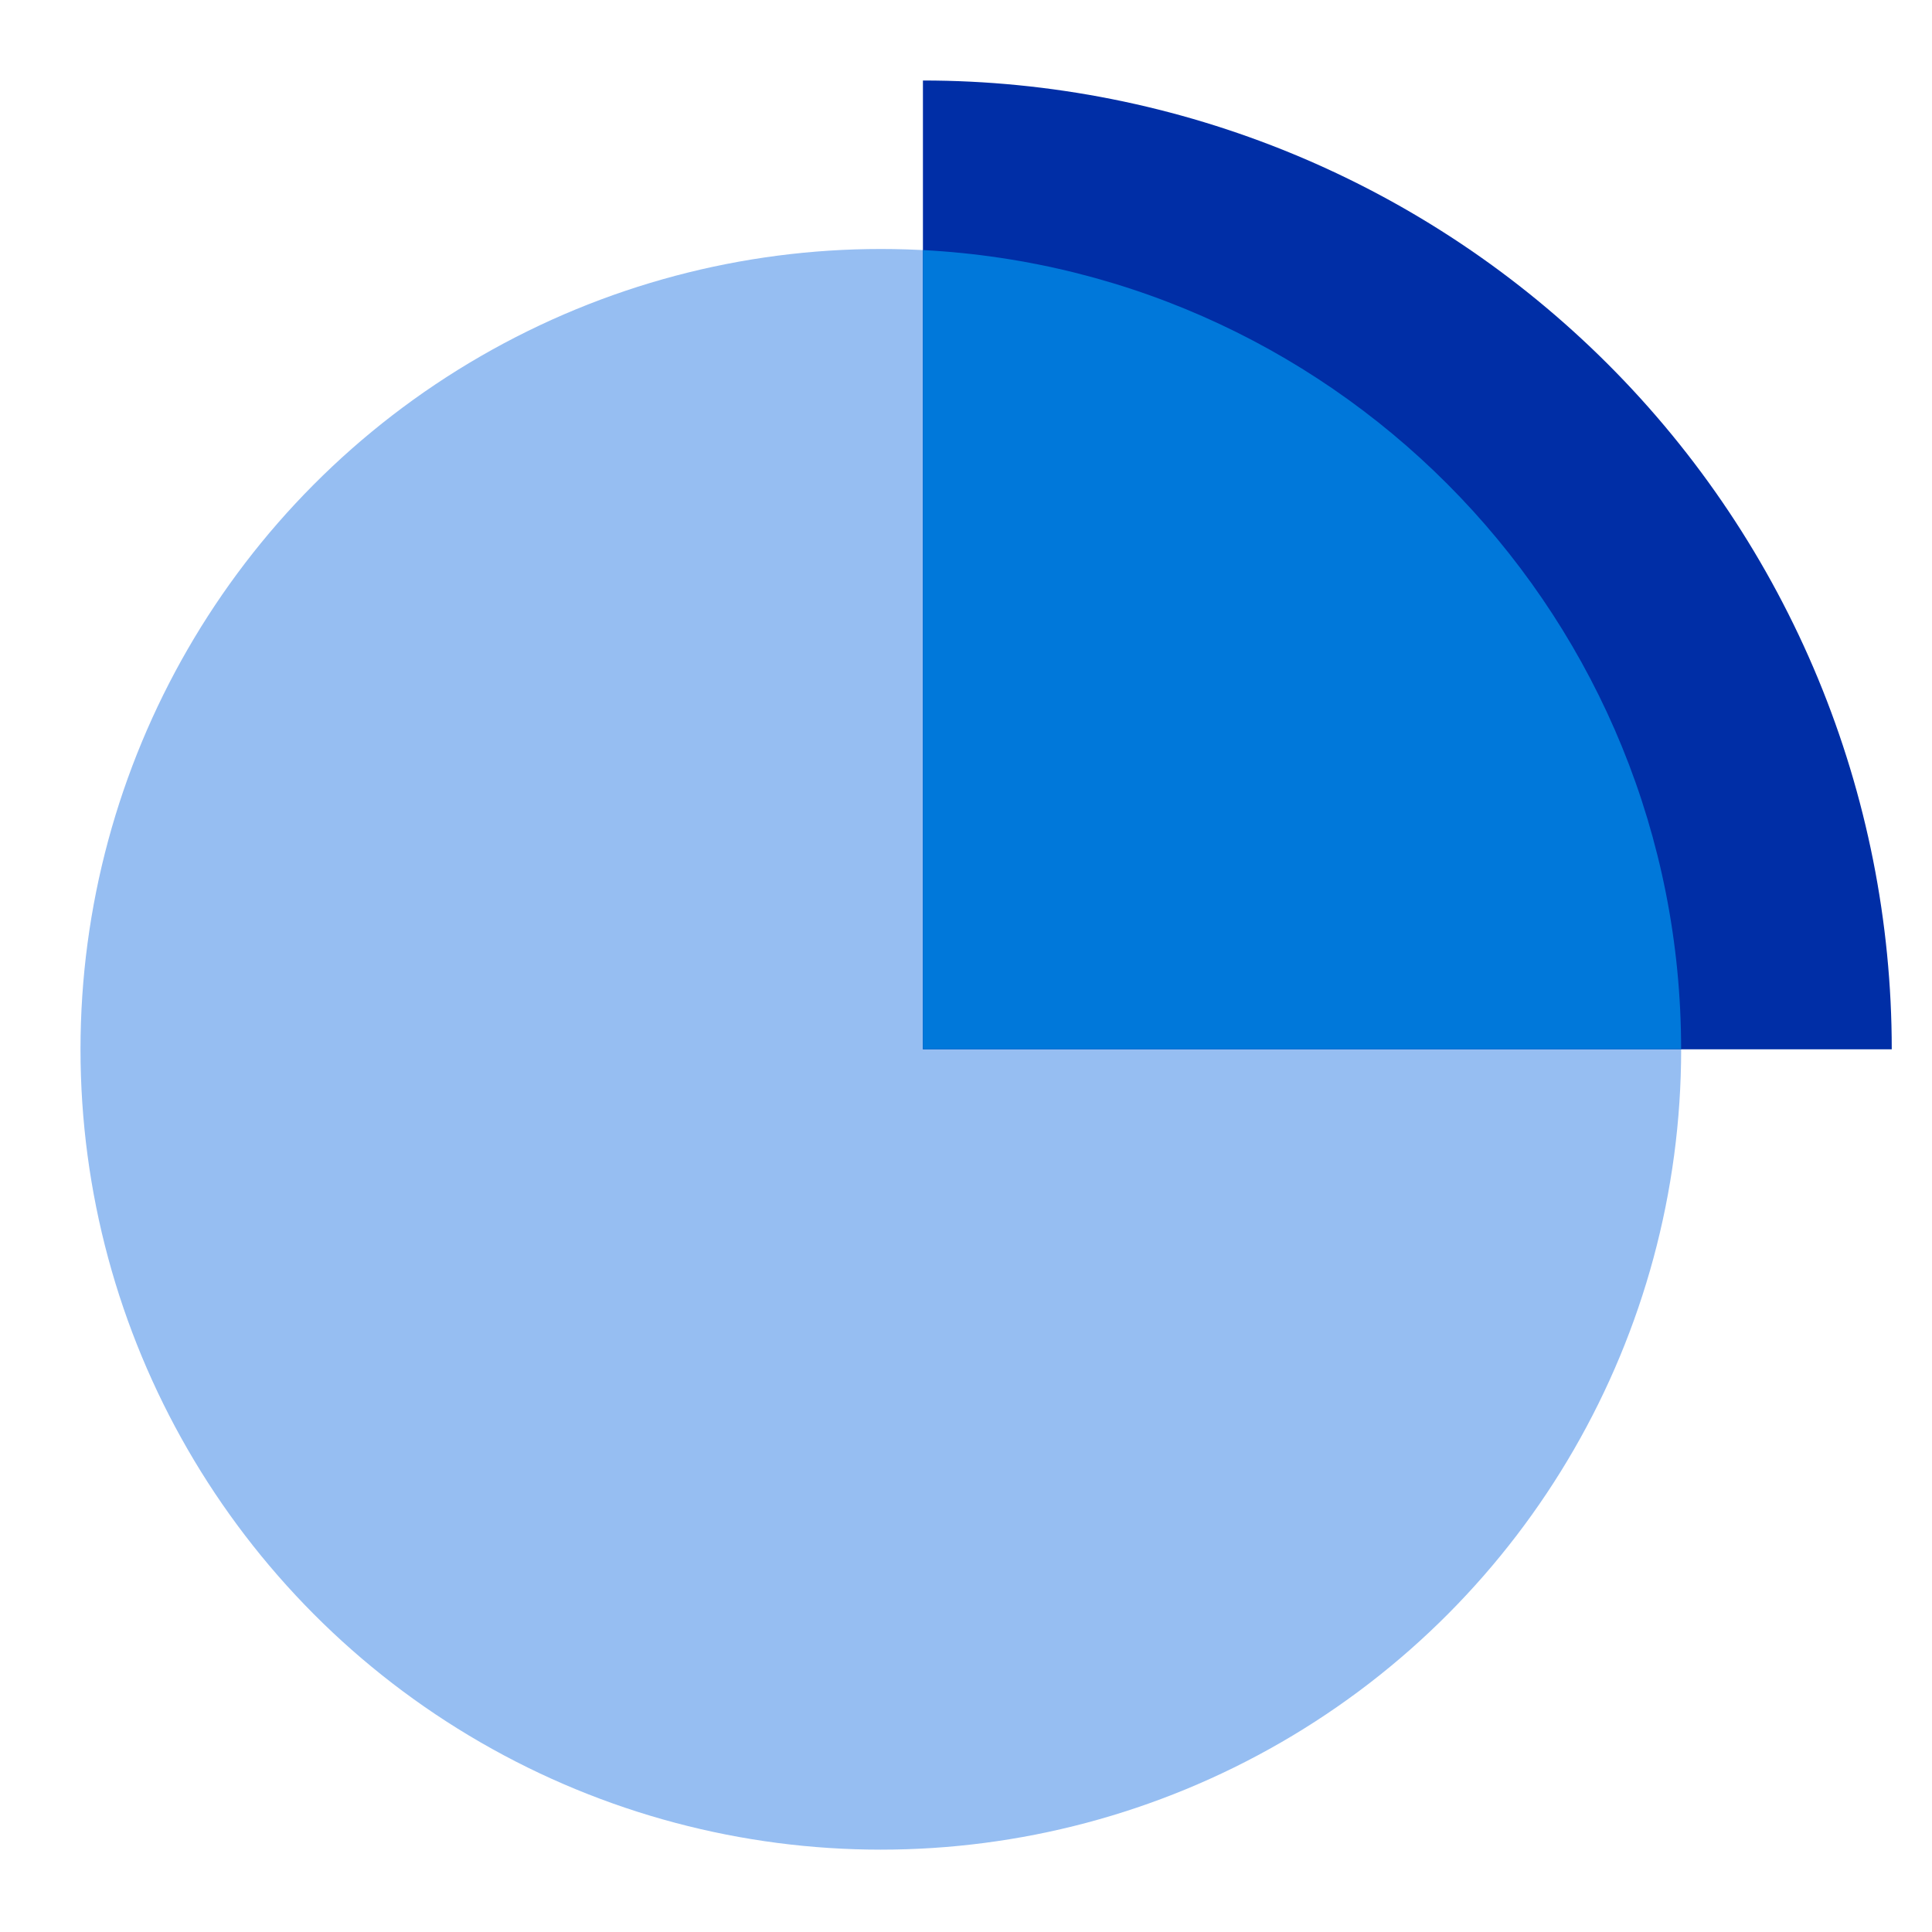 <svg width="48" height="48" viewBox="0 0 48 48" fill="none" xmlns="http://www.w3.org/2000/svg">
<circle cx="21.884" cy="26.07" r="19.884" fill="#96BEF2"/>
<path d="M47 26.07C47 22.909 46.377 19.779 45.168 16.859C43.958 13.938 42.185 11.285 39.95 9.05C37.715 6.815 35.062 5.042 32.141 3.832C29.221 2.623 26.091 2 22.93 2V26.07H47Z" fill="#002EA6"/>
<path fill-rule="evenodd" clip-rule="evenodd" d="M22.93 6.213V26.069H41.767C41.767 15.439 33.425 6.757 22.93 6.213Z" fill="#0078DA"/>
</svg>
